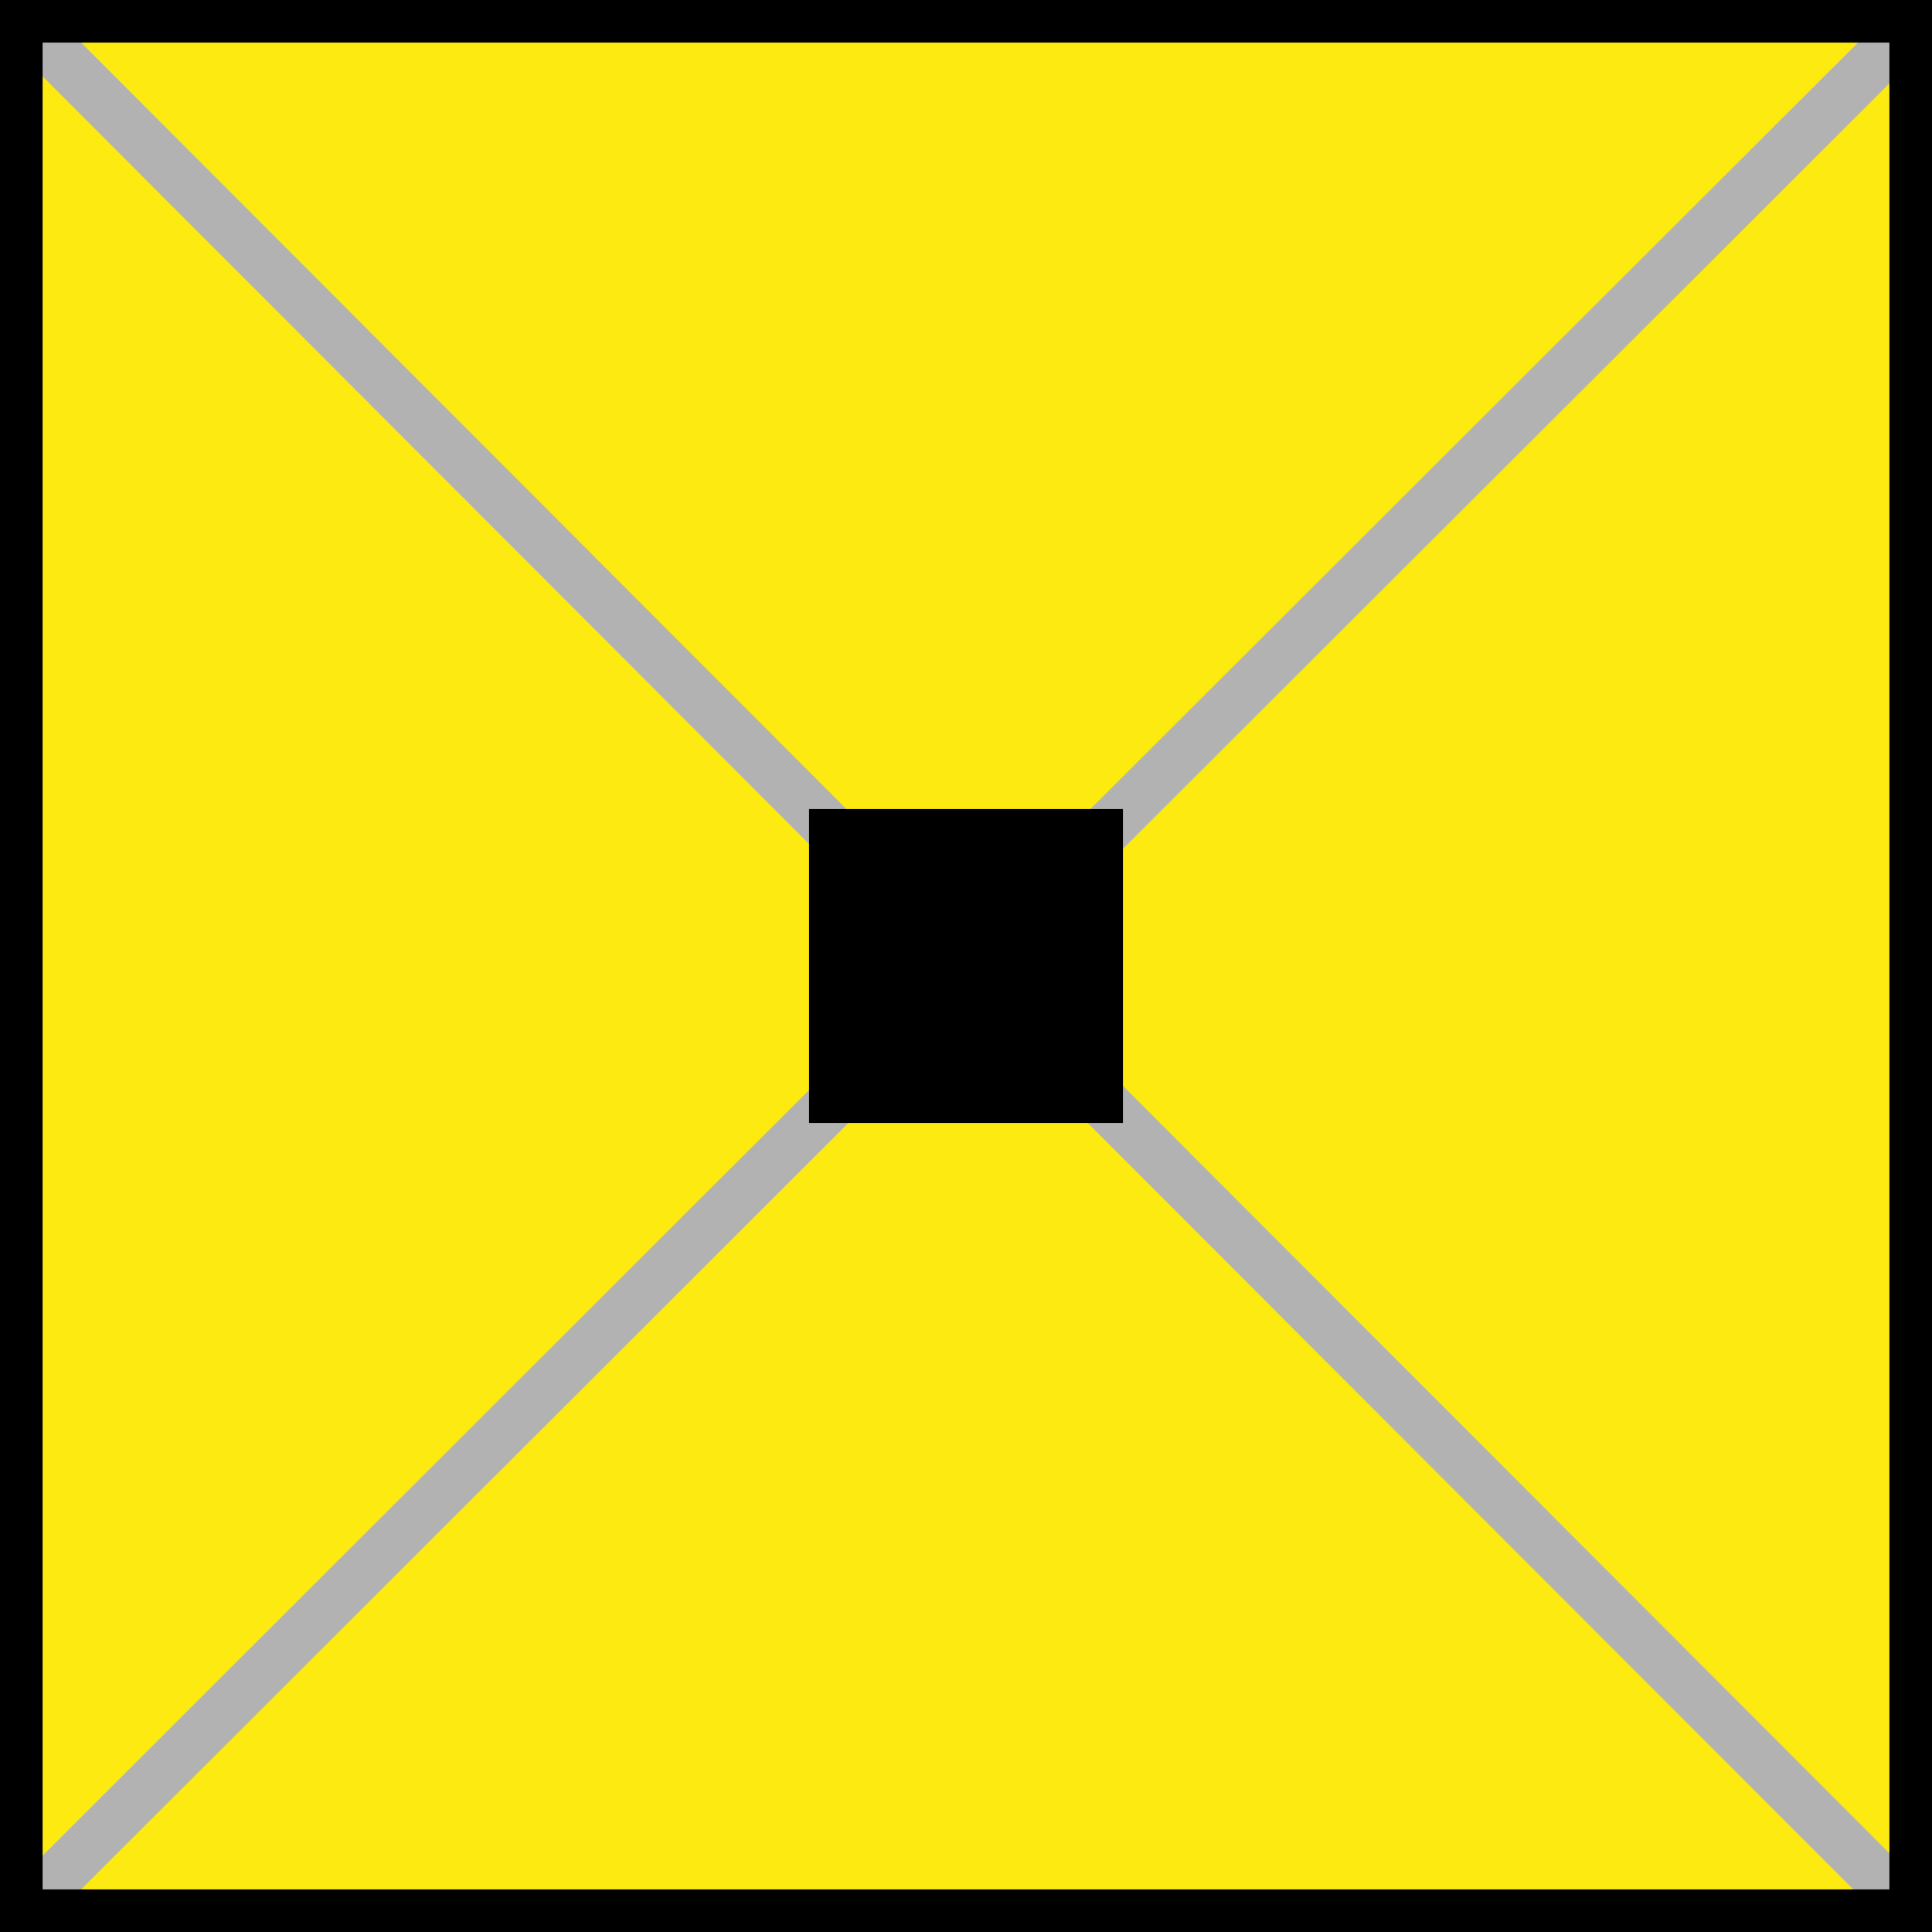 <?xml version="1.0" encoding="utf-8"?>
<!-- Generator: Adobe Illustrator 25.1.0, SVG Export Plug-In . SVG Version: 6.00 Build 0)  -->
<svg version="1.1" id="Ebene_1" xmlns="http://www.w3.org/2000/svg" xmlns:xlink="http://www.w3.org/1999/xlink" x="0px" y="0px"
	 viewBox="0 0 56.69 56.69" style="enable-background:new 0 0 56.69 56.69;" xml:space="preserve">
<style type="text/css">
	.st0{fill:#FCEA10;}
	.st1{fill:#B2B2B2;}
</style>
<rect x="0" class="st0" width="56.69" height="56.69"/>
<polygon class="st1" points="56.21,1.68 55.15,0.62 28.41,27.32 1.61,0.48 0.55,1.54 27.35,28.38 0.72,54.98 1.78,56.04 
	28.41,29.44 54.91,55.97 55.97,54.91 29.47,28.38 "/>
<g>
	<path d="M55.44,1.25v54.19H1.25V1.25H55.44 M56.69,0H0v56.69h56.69V0L56.69,0z"/>
</g>
<rect x="23.74" y="23.74" width="9.21" height="9.21"/>
</svg>
